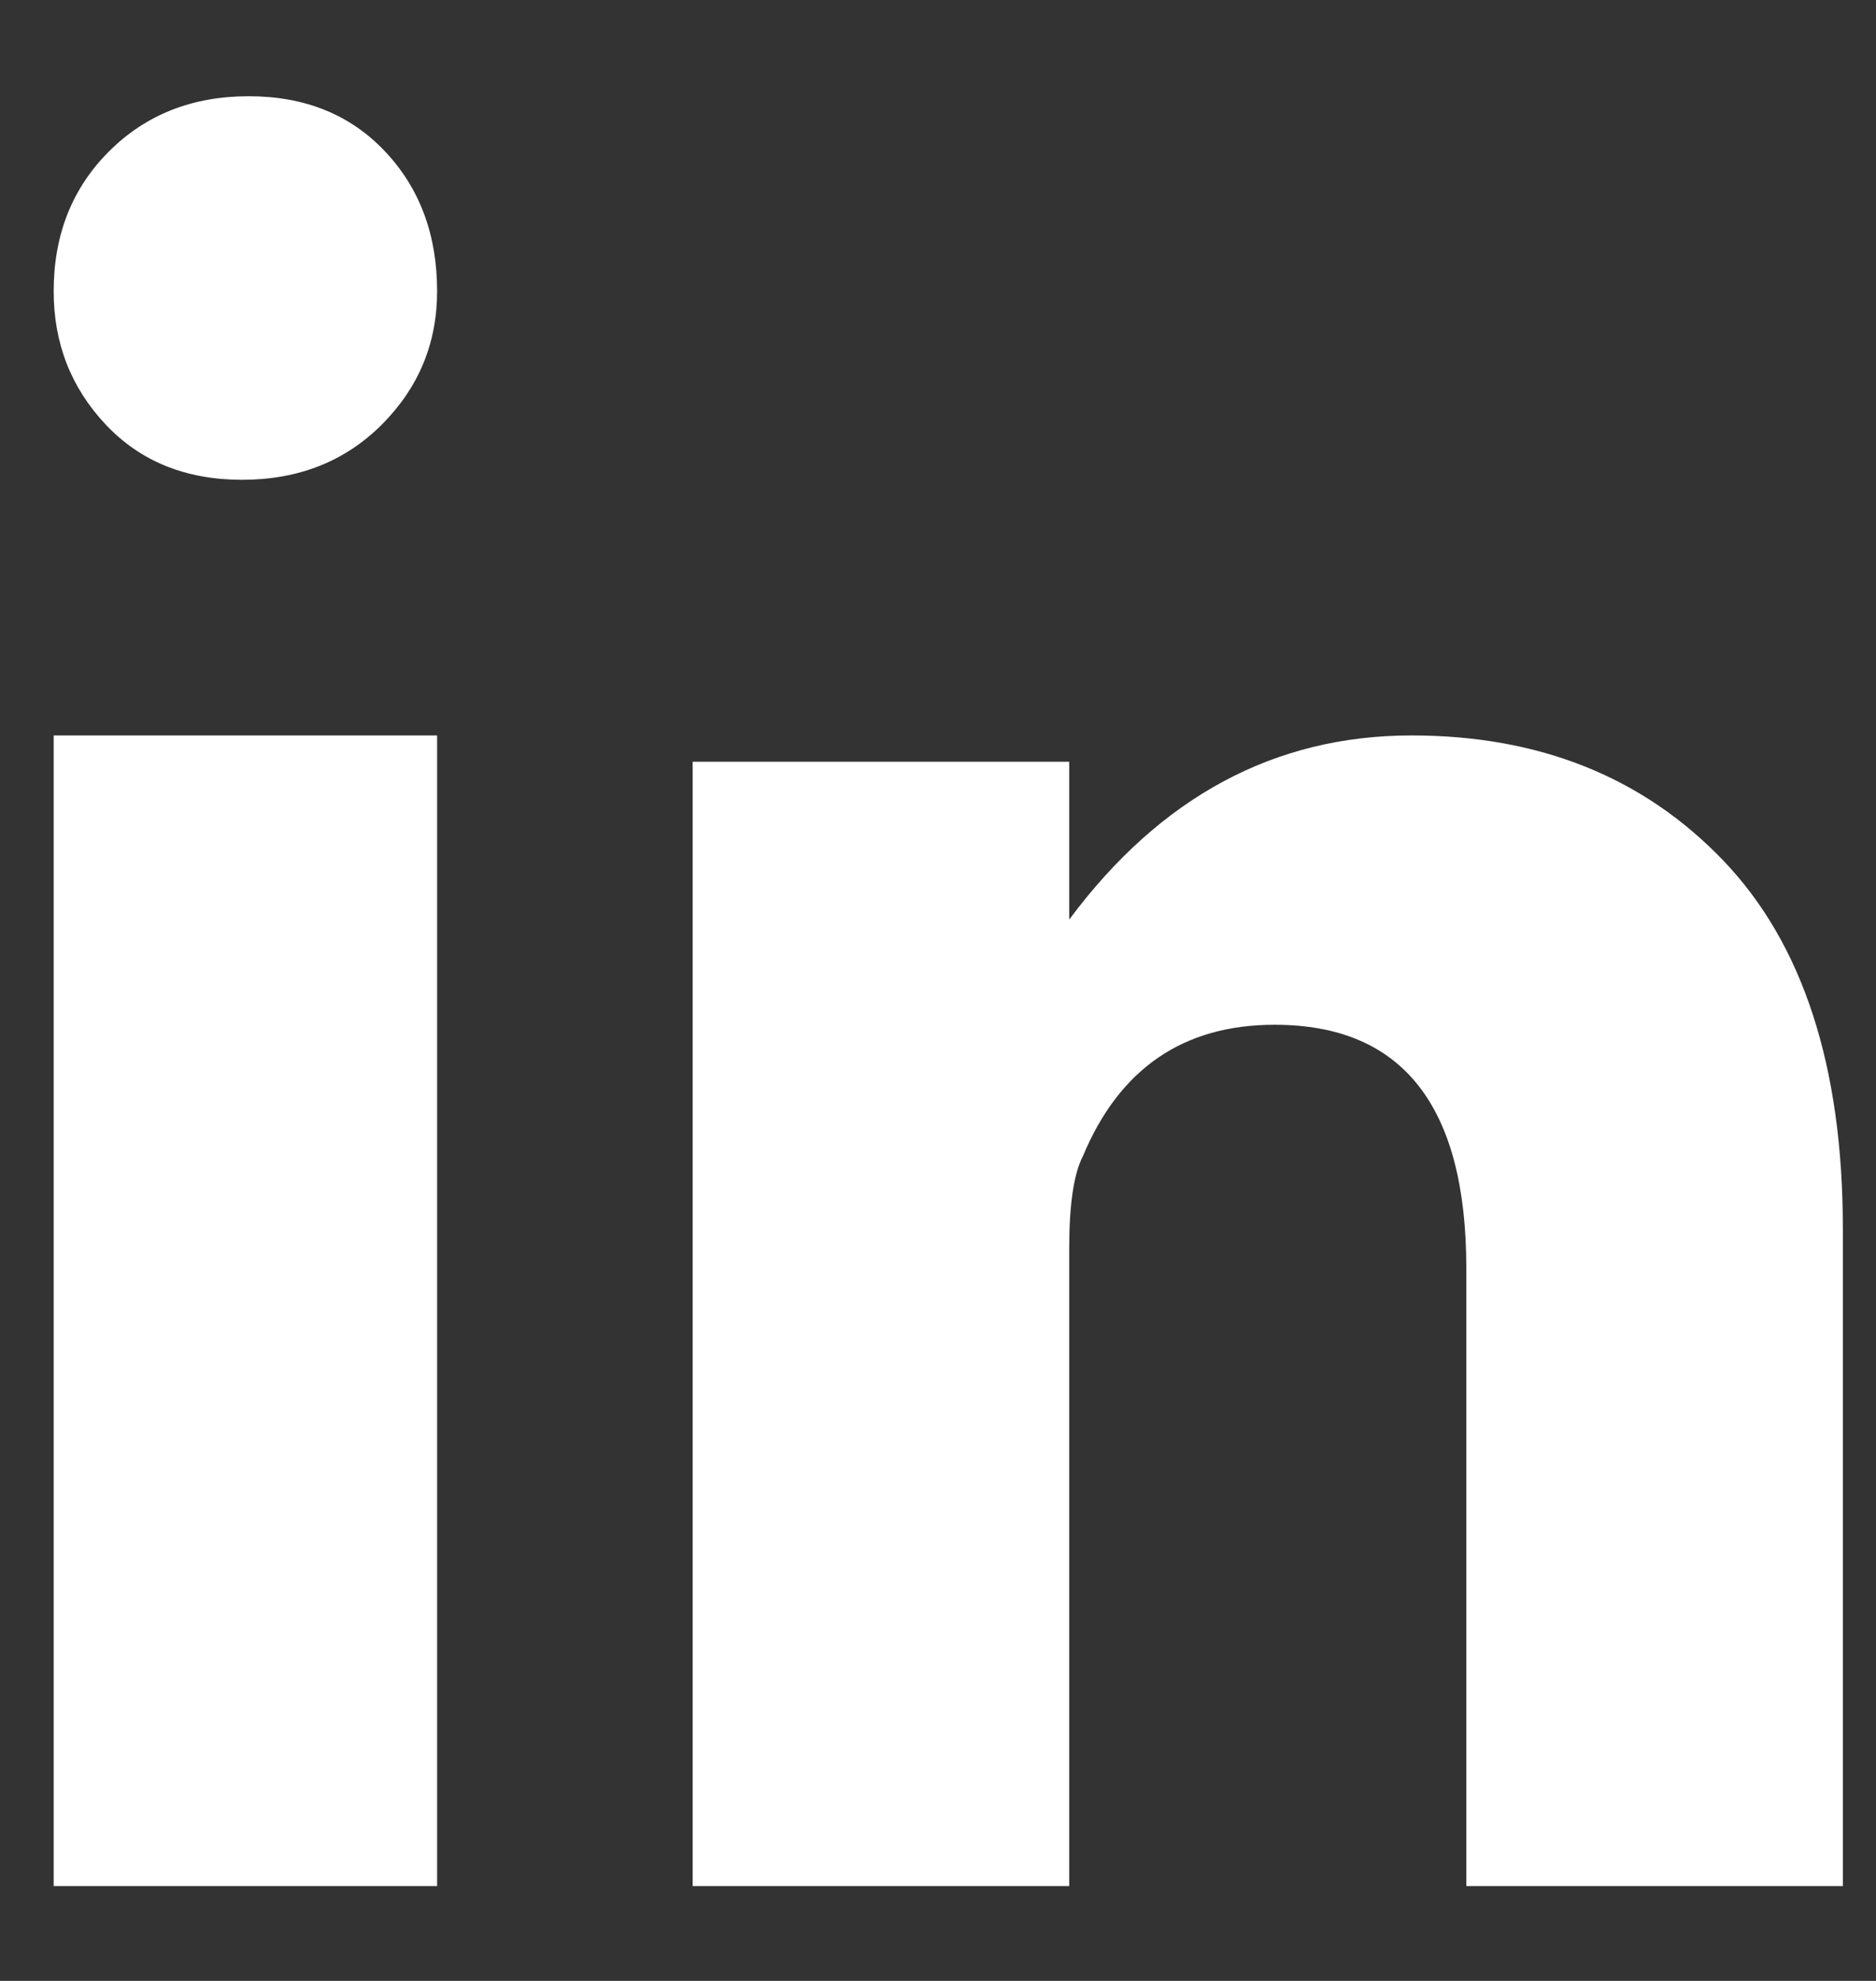 <svg width="18" height="19" viewBox="0 0 18 19" fill="none" xmlns="http://www.w3.org/2000/svg">
<rect x="0" y="0" width="18" height="19" fill="#333333" stroke="none"/>
<path fill-rule="evenodd" clip-rule="evenodd" d="M4.194 18.09V7.054H0.515V18.09H4.194ZM2.323 4.602C2.864 4.602 3.311 4.425 3.664 4.072C4.017 3.718 4.194 3.292 4.194 2.793C4.194 2.253 4.028 1.806 3.695 1.453C3.362 1.1 2.926 0.923 2.386 0.923C1.845 0.923 1.398 1.1 1.045 1.453C0.692 1.806 0.515 2.253 0.515 2.793C0.515 3.292 0.681 3.718 1.014 4.072C1.346 4.425 1.783 4.602 2.323 4.602ZM17.682 18.09V11.784C17.682 10.228 17.299 9.051 16.533 8.252C15.766 7.453 14.77 7.054 13.544 7.054C12.23 7.054 11.135 7.643 10.259 8.82V7.306H6.646V18.09H10.259V11.973C10.259 11.552 10.303 11.258 10.39 11.09C10.741 10.249 11.354 9.829 12.23 9.829C13.456 9.829 14.069 10.607 14.069 12.162V18.09H17.682Z" fill="white"/>
</svg>
